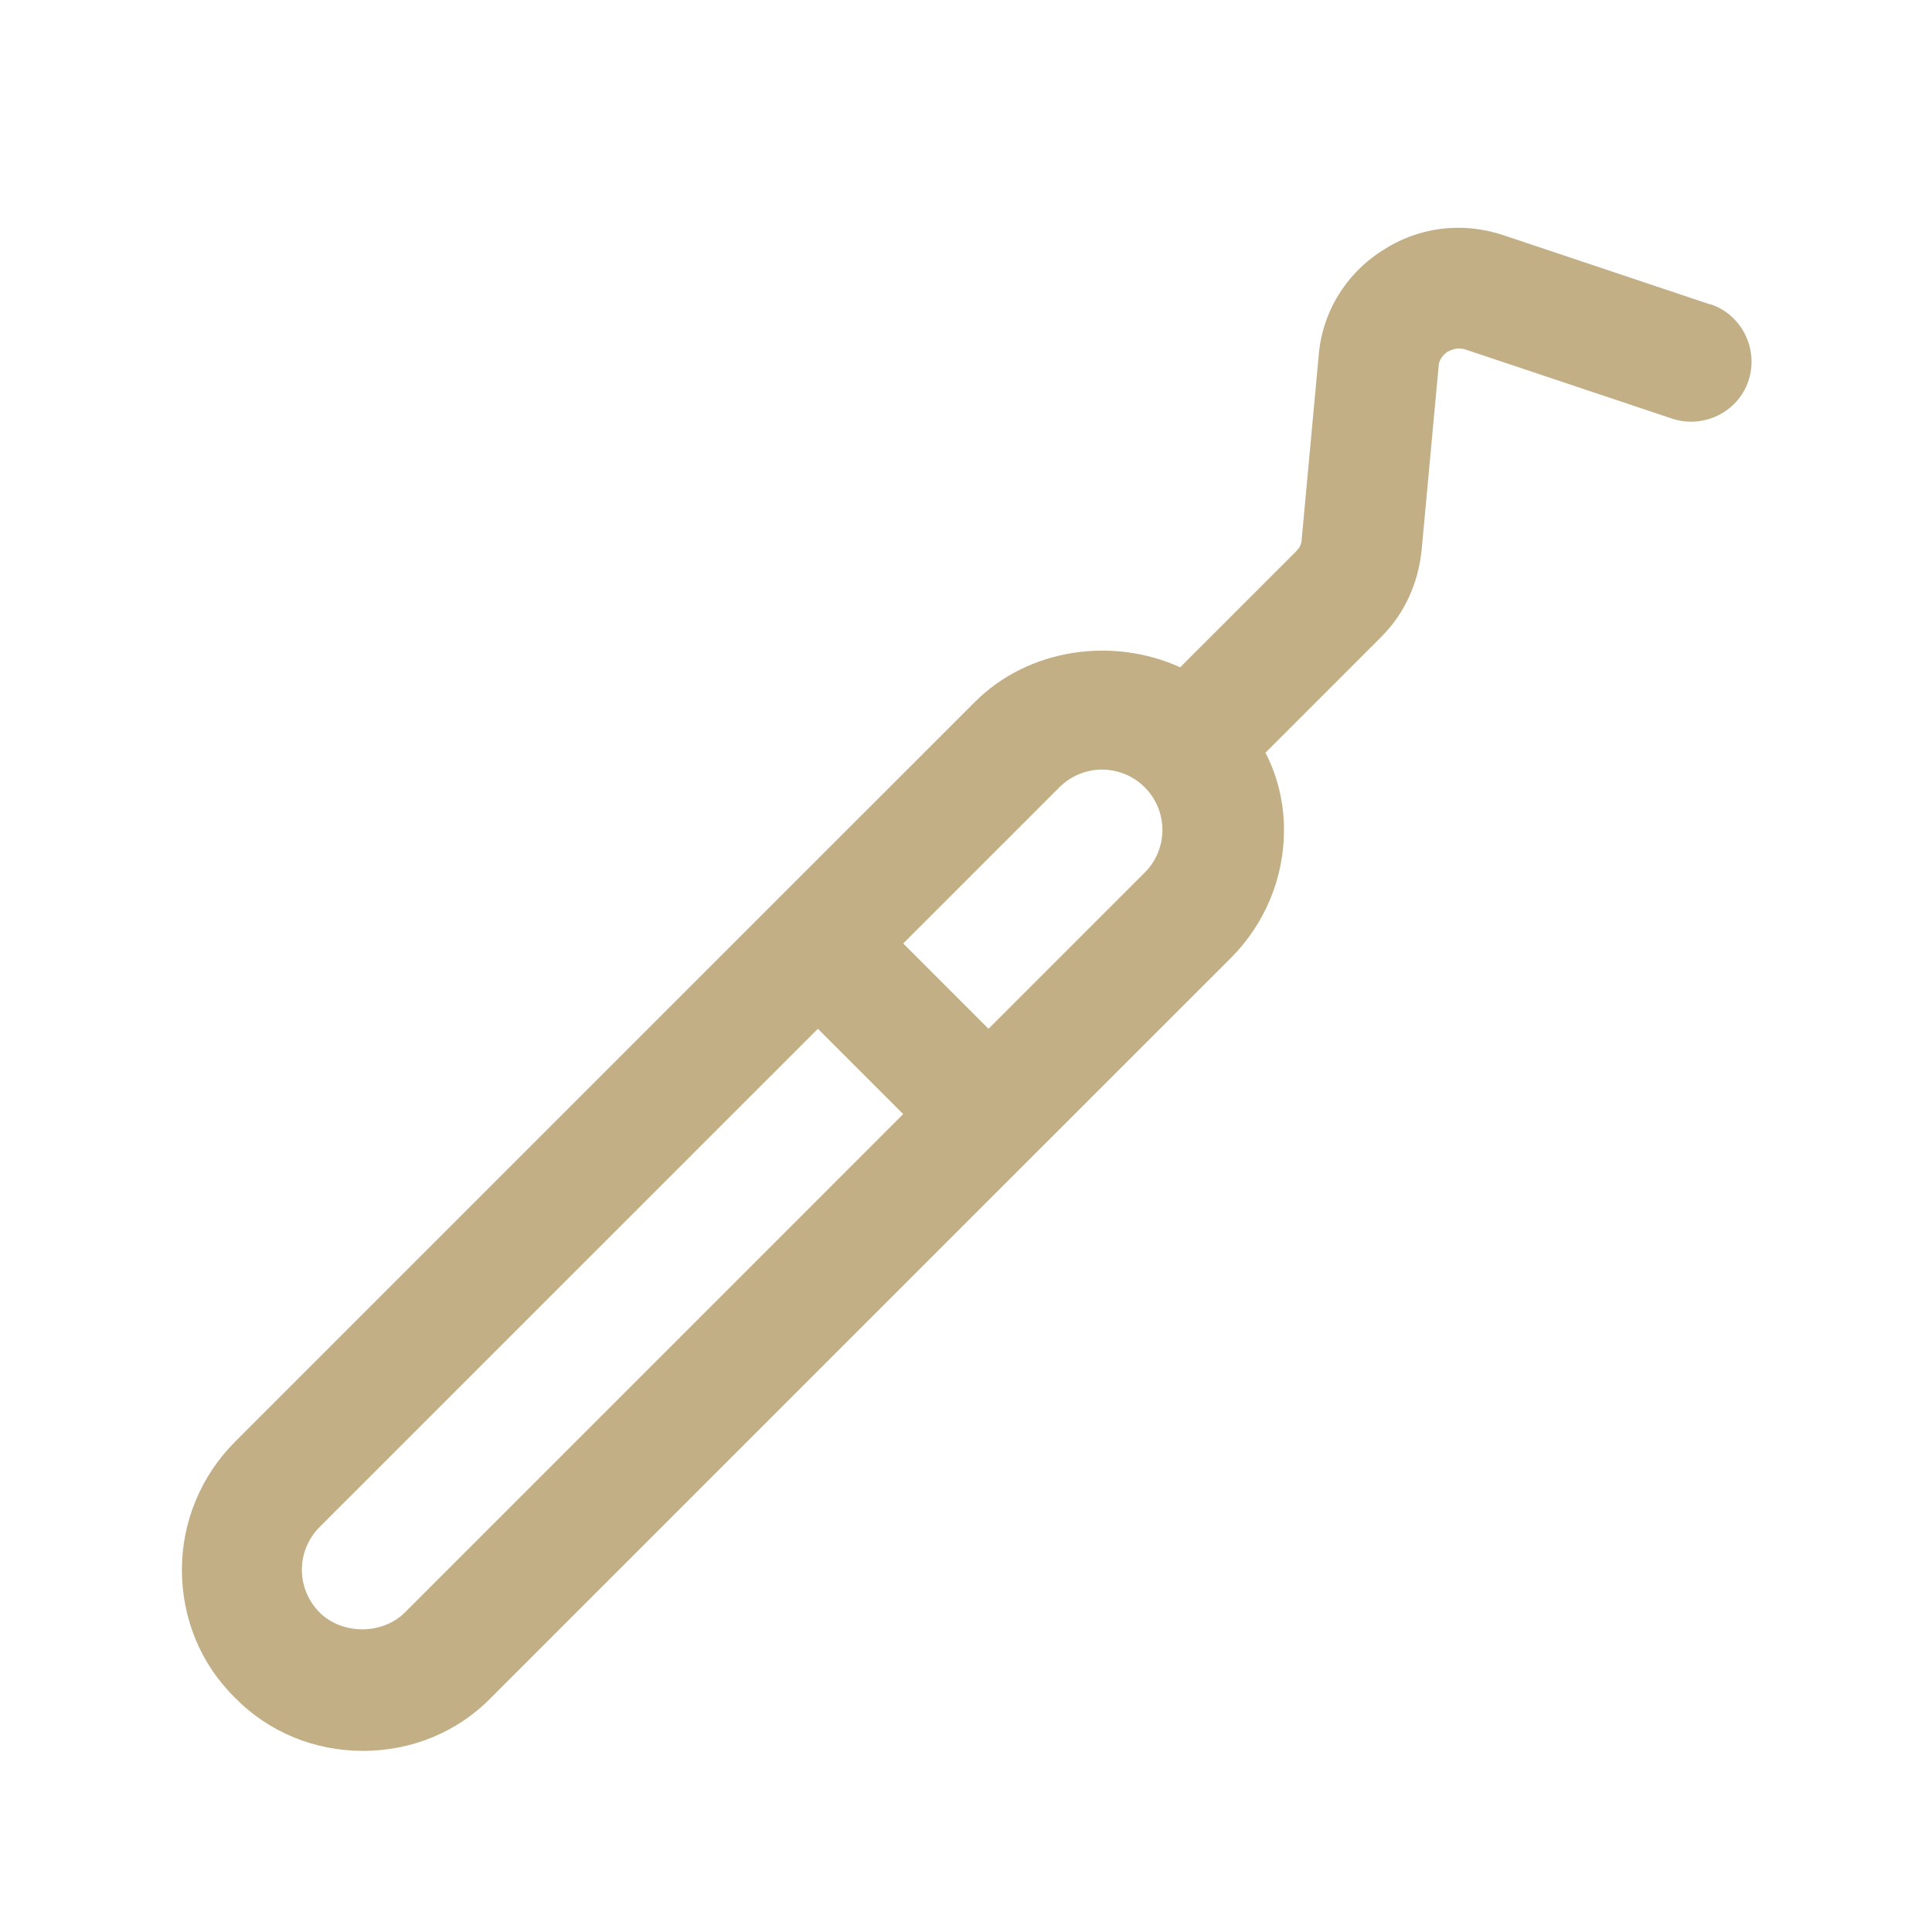 <svg width="32" height="32" viewBox="0 0 32 32" fill="none" xmlns="http://www.w3.org/2000/svg">
<path d="M28.32 5.04L24.893 3.893C24.213 3.667 23.48 3.76 22.88 4.16C22.28 4.547 21.893 5.187 21.84 5.907L21.56 8.933C21.56 9.013 21.52 9.08 21.467 9.133L19.547 11.053C18.44 10.547 17.04 10.733 16.147 11.627L12.853 14.92L3.893 23.88C3.333 24.44 3.013 25.2 3.013 26C3.013 26.8 3.32 27.56 3.893 28.12C4.453 28.693 5.213 29 6.013 29C6.813 29 7.573 28.693 8.133 28.12L17.093 19.16L20.387 15.867C20.947 15.307 21.267 14.547 21.267 13.747C21.267 13.293 21.16 12.853 20.96 12.467L22.88 10.547C23.267 10.16 23.493 9.653 23.547 9.107L23.827 6.08C23.827 5.947 23.92 5.867 23.973 5.827C24.027 5.8 24.133 5.747 24.267 5.787L27.693 6.933C28.213 7.107 28.787 6.827 28.96 6.307C29.133 5.787 28.853 5.213 28.333 5.04H28.32ZM6.707 26.707C6.333 27.08 5.667 27.08 5.293 26.707C5.107 26.52 5 26.267 5 26C5 25.733 5.107 25.48 5.293 25.293L13.547 17.04L14.96 18.453L6.707 26.707ZM18.96 14.453L16.373 17.04L14.96 15.627L17.547 13.04C17.733 12.853 17.987 12.747 18.253 12.747C18.52 12.747 18.773 12.853 18.96 13.04C19.147 13.227 19.253 13.48 19.253 13.747C19.253 14.013 19.147 14.267 18.96 14.453Z" fill="#C2AF86"/>
</svg>
